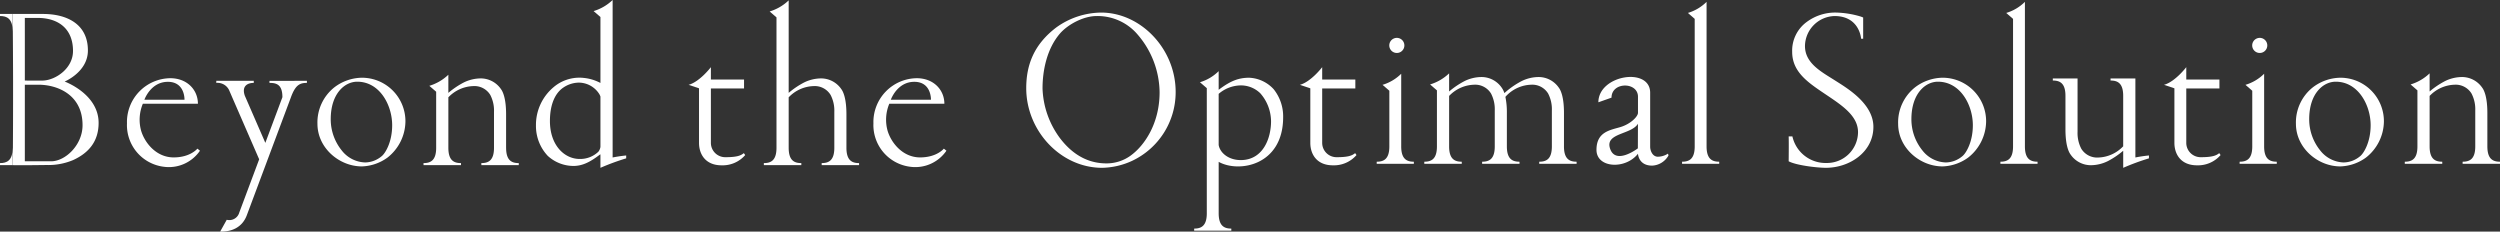 <svg xmlns="http://www.w3.org/2000/svg" xmlns:xlink="http://www.w3.org/1999/xlink" width="760" height="70.405" viewBox="0 0 760 70.405">
  <rect x="0" y="0" width="760" height="70.405" fill="#333333" stroke="none"/>
  <defs>
    <clipPath id="clip-path">
      <rect id="長方形_3440" data-name="長方形 3440" width="760" height="70.405" fill="#fff"/>
    </clipPath>
  </defs>
  <g id="グループ_2949" data-name="グループ 2949" transform="translate(0 0)">
    <g id="グループ_2949-2" data-name="グループ 2949" transform="translate(0 -0.001)" clip-path="url(#clip-path)">
      <path id="パス_4031" data-name="パス 4031" d="M21.245,26.545s7.067-2.914,7.067-9.436C28.312,8.973,21.8,6,14.656,6H5.432c.088,6.111.133,17.737.133,20.59,0,6.658,0,20.2-.129,25.373,3.462.064,9.31-.042,10.353-.042a19.441,19.441,0,0,0,7.995-1.486c4.812-2.193,7.783-5.732,7.783-11.321,0-8.824-10.322-12.568-10.322-12.568M9.137,7.2h3.821c6.509,0,10.825,3.4,10.825,10.049,0,5.236-5.094,8.7-8.845,8.985-.849.071-4.372.014-5.8.014Zm8,43.585h-8V27.51h4.175c5.448,0,13.373,2.819,13.373,12.311,0,6.015-5.239,10.967-9.552,10.967" transform="translate(-1.589 -1.755)" fill="#fff"/>
      <path id="パス_4032" data-name="パス 4032" d="M149.778,33.4a14.1,14.1,0,0,0-8.209,2.9A13.613,13.613,0,0,0,136.4,47.41c0,7.288,6.581,12.948,13.514,12.948A13.973,13.973,0,0,0,157.7,57.67a14.172,14.172,0,0,0,5.448-10.9A13.228,13.228,0,0,0,149.778,33.4m6.155,23.844a7.966,7.966,0,0,1-5.024,1.91,9.368,9.368,0,0,1-7.146-3.679A15.055,15.055,0,0,1,140.439,46c0-7.783,4.245-11.392,8.066-11.392,6.793,0,10.613,7.076,10.613,13.231,0,5.094-2.052,8.491-3.184,9.411" transform="translate(-39.897 -9.769)" fill="#fff"/>
      <path id="パス_4033" data-name="パス 4033" d="M463.734,5.4a23.743,23.743,0,0,0-13.656,4.529c-6.792,5.165-9.127,11.392-9.127,18.467,0,12.948,10.472,24.2,23.065,24.2a22.687,22.687,0,0,0,9.128-2.123,23.055,23.055,0,0,0,13.231-20.944c0-13.16-10.685-24.127-22.642-24.127m9.2,43.3a12.413,12.413,0,0,1-7.642,2.547c-4.033,0-9.411-1.415-14.221-7.853a26.785,26.785,0,0,1-5.166-14.93c0-5.519,1.344-12.1,5.307-16.7,2.4-2.76,7.146-5.307,11.108-5.307a15.955,15.955,0,0,1,12.524,5.661A27.332,27.332,0,0,1,481.493,29.6c0,9.622-4.67,16.2-8.562,19.1" transform="translate(-128.975 -1.579)" fill="#fff"/>
      <path id="パス_4034" data-name="パス 4034" d="M782.758,26.116c-3.992-2.572-9.251-5.179-9.251-10.528a9.239,9.239,0,0,1,8.985-9.128c7.653,0,8.078,6.889,8.078,6.889h.627V6.9s-.417-.177-.778-.3a28.2,28.2,0,0,0-7.43-1.2,14.5,14.5,0,0,0-8.915,2.83,10.8,10.8,0,0,0-4.457,9.128c0,5.944,4.6,9.149,9.411,12.4,5.236,3.538,10.608,6.772,10.608,12.007a9.453,9.453,0,0,1-9.622,9.364,10.342,10.342,0,0,1-10.33-8.078h-1.133c.071,1.769,0,7.558,0,7.558,2.193,1.2,8.491,1.981,11.321,1.981,7.147,0,14.435-4.74,14.435-12.453,0-7.164-8.279-11.919-11.547-14.024" transform="translate(-224.795 -1.579)" fill="#fff"/>
      <path id="パス_4035" data-name="パス 4035" d="M828.96,33.4a14.1,14.1,0,0,0-8.208,2.9,13.613,13.613,0,0,0-5.165,11.109c0,7.288,6.581,12.948,13.514,12.948a13.973,13.973,0,0,0,7.783-2.689,14.172,14.172,0,0,0,5.448-10.9A13.228,13.228,0,0,0,828.96,33.4m6.155,23.844a7.967,7.967,0,0,1-5.024,1.91,9.368,9.368,0,0,1-7.146-3.679A15.055,15.055,0,0,1,819.621,46c0-7.783,4.245-11.392,8.066-11.392,6.793,0,10.613,7.076,10.613,13.231,0,5.094-2.052,8.491-3.184,9.411" transform="translate(-238.553 -9.769)" fill="#fff"/>
      <path id="パス_4036" data-name="パス 4036" d="M999.883,33.4a14.1,14.1,0,0,0-8.208,2.9A13.613,13.613,0,0,0,986.51,47.41c0,7.288,6.58,12.948,13.514,12.948a13.973,13.973,0,0,0,7.783-2.689,14.172,14.172,0,0,0,5.448-10.9A13.229,13.229,0,0,0,999.883,33.4m6.155,23.844a7.966,7.966,0,0,1-5.024,1.91,9.368,9.368,0,0,1-7.146-3.679A15.055,15.055,0,0,1,990.544,46c0-7.783,4.245-11.392,8.066-11.392,6.793,0,10.613,7.076,10.613,13.231,0,5.094-2.052,8.491-3.184,9.411" transform="translate(-288.547 -9.769)" fill="#fff"/>
      <path id="パス_4037" data-name="パス 4037" d="M0,68.159v.628H3.847V63.518c0,3.921-1.782,4.641-3.842,4.641" transform="translate(-0.001 -18.578)" fill="#fff"/>
      <path id="パス_4038" data-name="パス 4038" d="M0,6.628c2.061,0,3.842.72,3.842,4.641V6H0Z" transform="translate(0 -1.755)" fill="#fff"/>
      <path id="パス_4039" data-name="パス 4039" d="M68.752,57.684c-5.254,0-8.769-4.379-9.881-8.078a12.561,12.561,0,0,1,.51-8.235H76.124c0-4.235-3.294-7.764-8.392-7.764A13.331,13.331,0,0,0,54.558,47.332,12.763,12.763,0,0,0,65.616,60.508a11.468,11.468,0,0,0,11.135-4.863l-.785-.628s-2.117,2.667-7.215,2.667M66.988,34.706c5.254,0,5.058,5.451,5.058,5.451H59.852s1.883-5.451,7.137-5.451" transform="translate(-15.958 -9.83)" fill="#fff"/>
      <path id="パス_4040" data-name="パス 4040" d="M389.488,57.684c-5.255,0-8.77-4.379-9.882-8.078a12.561,12.561,0,0,1,.51-8.235H396.86c0-4.235-3.294-7.764-8.392-7.764a13.331,13.331,0,0,0-13.175,13.724,12.763,12.763,0,0,0,11.058,13.176,11.47,11.47,0,0,0,11.136-4.863l-.785-.628s-2.118,2.667-7.215,2.667m-1.765-22.978c5.255,0,5.059,5.451,5.059,5.451h-12.2s1.883-5.451,7.137-5.451" transform="translate(-109.771 -9.83)" fill="#fff"/>
      <path id="パス_4041" data-name="パス 4041" d="M353.314,44.986V34.78c0-4.67-.92-6.792-1.557-7.641a7.454,7.454,0,0,0-6.226-3.255,11.8,11.8,0,0,0-5.166,1.274,25.244,25.244,0,0,0-4.607,3.12V.16a14.336,14.336,0,0,1-5.784,3.372l2.078,1.8V44.986c0,3.921-1.781,4.641-3.842,4.641v.628H339.6v-.628c-2.061,0-3.842-.72-3.842-4.641V28.315l.006,1.317a10.892,10.892,0,0,1,7.572-3.412,5.636,5.636,0,0,1,5.165,2.689,10.367,10.367,0,0,1,1.132,5.165V44.986c0,3.921-1.782,4.641-3.843,4.641v.628h11.365v-.628c-2.062,0-3.843-.72-3.843-4.641" transform="translate(-95.999 -0.046)" fill="#fff"/>
      <path id="パス_4042" data-name="パス 4042" d="M207.08,54.331V44.126c0-4.67-.92-6.792-1.557-7.641A7.454,7.454,0,0,0,199.3,33.23a11.8,11.8,0,0,0-5.166,1.274,25.268,25.268,0,0,0-4.607,3.12V32.111a14.328,14.328,0,0,1-5.783,3.373l2.078,1.8V54.331c0,3.921-1.782,4.641-3.842,4.641V59.6h11.39v-.628c-2.061,0-3.842-.72-3.842-4.641V37.66l.006,1.317a10.894,10.894,0,0,1,7.572-3.412,5.638,5.638,0,0,1,5.166,2.689,10.366,10.366,0,0,1,1.131,5.165V54.331c0,3.921-1.781,4.641-3.842,4.641V59.6h11.365v-.628c-2.062,0-3.842-.72-3.842-4.641" transform="translate(-53.227 -9.392)" fill="#fff"/>
      <path id="パス_4043" data-name="パス 4043" d="M654.452,53.738V43.533c0-4.67-.92-6.792-1.557-7.641a7.454,7.454,0,0,0-6.226-3.255A11.8,11.8,0,0,0,641.5,33.91a25.218,25.218,0,0,0-4.607,3.12l-.565.487a5.793,5.793,0,0,0-.794-1.626,7.454,7.454,0,0,0-6.226-3.255,11.8,11.8,0,0,0-5.166,1.274,25.243,25.243,0,0,0-4.607,3.12V31.518a14.334,14.334,0,0,1-5.784,3.373l2.078,1.8V53.738c0,3.921-1.781,4.641-3.842,4.641v.627h11.391v-.627c-2.061,0-3.842-.72-3.842-4.641V37.067l.006,1.317a10.894,10.894,0,0,1,7.572-3.412,5.636,5.636,0,0,1,5.165,2.689,10.366,10.366,0,0,1,1.132,5.165V53.738c0,3.921-1.781,4.641-3.843,4.641v.627h11.365v-.627c-2.061,0-3.842-.72-3.842-4.641V43.533a22.706,22.706,0,0,0-.449-4.869l.258-.28a10.892,10.892,0,0,1,7.572-3.412,5.637,5.637,0,0,1,5.166,2.689,10.367,10.367,0,0,1,1.132,5.165V53.738c0,3.921-1.781,4.641-3.843,4.641v.627h11.365v-.627c-2.062,0-3.843-.72-3.843-4.641" transform="translate(-179.003 -9.218)" fill="#fff"/>
      <path id="パス_4044" data-name="パス 4044" d="M598.99,53.787v-22.1a13.562,13.562,0,0,1-5.686,3.372l2.078,1.8V53.787c0,3.921-1.782,4.641-3.843,4.641v.627h11.293v-.627c-2.062,0-3.843-.72-3.843-4.641" transform="translate(-173.021 -9.267)" fill="#fff"/>
      <path id="パス_4045" data-name="パス 4045" d="M599.238,20.864a2.294,2.294,0,1,0-2.294-2.294,2.294,2.294,0,0,0,2.294,2.294" transform="translate(-174.602 -4.761)" fill="#fff"/>
      <path id="パス_4046" data-name="パス 4046" d="M730.194,44.753V.8a13.562,13.562,0,0,1-5.686,3.372l2.079,1.8V44.753c0,3.921-1.781,4.641-3.843,4.641v.627h11.293v-.627c-2.061,0-3.842-.72-3.842-4.641" transform="translate(-211.397 -0.234)" fill="#fff"/>
      <path id="パス_4047" data-name="パス 4047" d="M866.979,44.753V.8a13.562,13.562,0,0,1-5.686,3.372l2.078,1.8V44.753c0,3.921-1.781,4.641-3.843,4.641v.627h11.294v-.627c-2.062,0-3.843-.72-3.843-4.641" transform="translate(-251.406 -0.234)" fill="#fff"/>
      <path id="パス_4048" data-name="パス 4048" d="M307.085,56.228a4.358,4.358,0,0,1-4.431-4.353V35.327h10.078V32.622H302.654V28.857s-3.372,4.44-6.773,5.375l3.165,1.061V51.875c0,3.47,1.98,6.823,6.862,6.823a9.078,9.078,0,0,0,7.176-3.117l-.412-.589c-.882.706-1.98,1.235-5.588,1.235" transform="translate(-86.543 -8.44)" fill="#fff"/>
      <path id="パス_4049" data-name="パス 4049" d="M569.745,56.228a4.358,4.358,0,0,1-4.431-4.353V35.327h10.078V32.622H565.314V28.857s-3.372,4.44-6.773,5.375l3.165,1.061V51.875c0,3.47,1.98,6.823,6.862,6.823a9.078,9.078,0,0,0,7.176-3.117l-.412-.589c-.882.706-1.98,1.235-5.588,1.235" transform="translate(-163.369 -8.44)" fill="#fff"/>
      <path id="パス_4050" data-name="パス 4050" d="M969.767,53.787v-22.1a13.562,13.562,0,0,1-5.686,3.372l2.078,1.8V53.787c0,3.921-1.781,4.641-3.843,4.641v.627H973.61v-.627c-2.062,0-3.843-.72-3.843-4.641" transform="translate(-281.47 -9.267)" fill="#fff"/>
      <path id="パス_4051" data-name="パス 4051" d="M970.014,20.864a2.294,2.294,0,1,0-2.294-2.294,2.294,2.294,0,0,0,2.294,2.294" transform="translate(-283.051 -4.761)" fill="#fff"/>
      <path id="パス_4052" data-name="パス 4052" d="M941.025,56.228a4.358,4.358,0,0,1-4.431-4.353V35.327h10.078V32.622H936.594V28.857s-3.372,4.44-6.773,5.375l3.165,1.061V51.875c0,3.47,1.98,6.823,6.862,6.823a9.078,9.078,0,0,0,7.176-3.117l-.412-.589c-.882.706-1.98,1.235-5.588,1.235" transform="translate(-271.966 -8.44)" fill="#fff"/>
      <path id="パス_4053" data-name="パス 4053" d="M704.655,57.317c-1.725,0-2.363-1.961-2.363-3.02V37.868l-2.49.816,2.49-.816c0-7.921-15.743-5.412-15.743,2.9l3.993-1.411c0-4.853,8.044-4.863,8.044-.275v4.882c0,1.117-2.2,3.392-5.322,4.333s-7.294,1.411-7.294,6.941,8.763,6.058,12.616,1.177c0,0,.119,3.608,4.3,3.608a6,6,0,0,0,4.98-3.1l-.157-.549a5.847,5.847,0,0,1-3.059.942m-6.1-2.549s-6.96,5.352-8.52-.155c-1.286-4.541,6.549-4.021,8.548-7.315Z" transform="translate(-200.641 -9.671)" fill="#fff"/>
      <path id="パス_4054" data-name="パス 4054" d="M907.151,33.715H899.6v.628c2.061,0,3.843.72,3.843,4.641V55.654l-.006-1.317a10.894,10.894,0,0,1-7.572,3.412,5.637,5.637,0,0,1-5.166-2.688A10.371,10.371,0,0,1,889.57,49.9V33.715h-7.522v.628c2.061,0,3.843.72,3.843,4.641V49.188c0,4.67.92,6.792,1.557,7.642a7.453,7.453,0,0,0,6.226,3.255,11.793,11.793,0,0,0,5.166-1.274,25.129,25.129,0,0,0,4.607-3.12v5.192A70.487,70.487,0,0,1,911.275,58v-.877a40.953,40.953,0,0,0-4.124.612Z" transform="translate(-257.993 -9.861)" fill="#fff"/>
      <path id="パス_4055" data-name="パス 4055" d="M253.6,45.812V0a14.333,14.333,0,0,1-5.784,3.373l2.078,1.8V25.22a13.715,13.715,0,0,0-4.928-1.517,12.086,12.086,0,0,0-9.273,2.762,14.963,14.963,0,0,0-5.4,11.672,13.218,13.218,0,0,0,3.609,9.269,11.622,11.622,0,0,0,7.783,3.042c2.689,0,5.023-1.132,8.066-3.467.141-.141.141.071.141.212v3.829a70.644,70.644,0,0,1,7.83-2.882v-.876a41.164,41.164,0,0,0-4.124.611Zm-4.342.32a7.986,7.986,0,0,1-5.661,2.193c-4.67,0-9.057-4.174-9.057-11.533,0-5.376,1.777-8.6,4.034-10.14a8.528,8.528,0,0,1,4.745-1.534,7.406,7.406,0,0,1,6.08,3.255,3.748,3.748,0,0,1,.495.979V44.659a3.082,3.082,0,0,1-.636,1.472" transform="translate(-67.361 0)" fill="#fff"/>
      <path id="パス_4056" data-name="パス 4056" d="M109.1,35.36c2.061,0,3.938.428,3.938,4.35l-5.191,13.883-6.227-14.316c-1.026-2.91.747-3.917,2.713-3.917v-.628H92.941v.628a3.892,3.892,0,0,1,3.946,2.328L97.8,39.8l8.174,18.792-6.05,16.177a3.127,3.127,0,0,1-3.808,2.2l-2,3.588c3.412.118,6.706-1.235,8.092-4.936l5.166-13.813,1.868-4.995,6.382-17.064c1.4-3.864,2.8-4.387,4.863-4.387v-.628H109.1Z" transform="translate(-27.185 -10.159)" fill="#fff"/>
      <path id="パス_4057" data-name="パス 4057" d="M1058.385,53.738V43.533c0-4.67-.92-6.792-1.556-7.641a7.454,7.454,0,0,0-6.226-3.255,11.8,11.8,0,0,0-5.165,1.274,25.218,25.218,0,0,0-4.607,3.12V31.518a14.333,14.333,0,0,1-5.784,3.373l2.078,1.8V53.738c0,3.921-1.782,4.641-3.843,4.641v.627h11.391v-.627c-2.061,0-3.842-.72-3.842-4.641V37.067l.006,1.317a10.891,10.891,0,0,1,7.572-3.412,5.637,5.637,0,0,1,5.166,2.689,10.368,10.368,0,0,1,1.132,5.165V53.738c0,3.921-1.782,4.641-3.843,4.641v.627h11.365v-.627c-2.061,0-3.843-.72-3.843-4.641" transform="translate(-302.228 -9.218)" fill="#fff"/>
      <path id="パス_4058" data-name="パス 4058" d="M537.252,36.04a10.709,10.709,0,0,0-7.43-3.467c-3.26,0-5.635,1.02-8.726,3.259-.063.045-.543.414-.543.414V30.569a13.563,13.563,0,0,1-5.686,3.372l2.078,1.8V73.791c0,3.921-1.782,4.641-3.842,4.641v.627H524.4v-.627c-2.062,0-3.843-.72-3.843-4.641V58.141c6.1,3.426,19.6,1.129,19.6-13.574a13.251,13.251,0,0,0-2.9-8.526M527.593,57.6c-3.825.134-6.594-2.056-7.04-4.575V37.475a10.482,10.482,0,0,1,6.569-2.567,8.414,8.414,0,0,1,6.1,2.406,13.065,13.065,0,0,1,3.255,8.49c0,5.095-2.332,11.567-8.881,11.8" transform="translate(-150.079 -8.941)" fill="#fff"/>
    </g>
  </g>
</svg>
